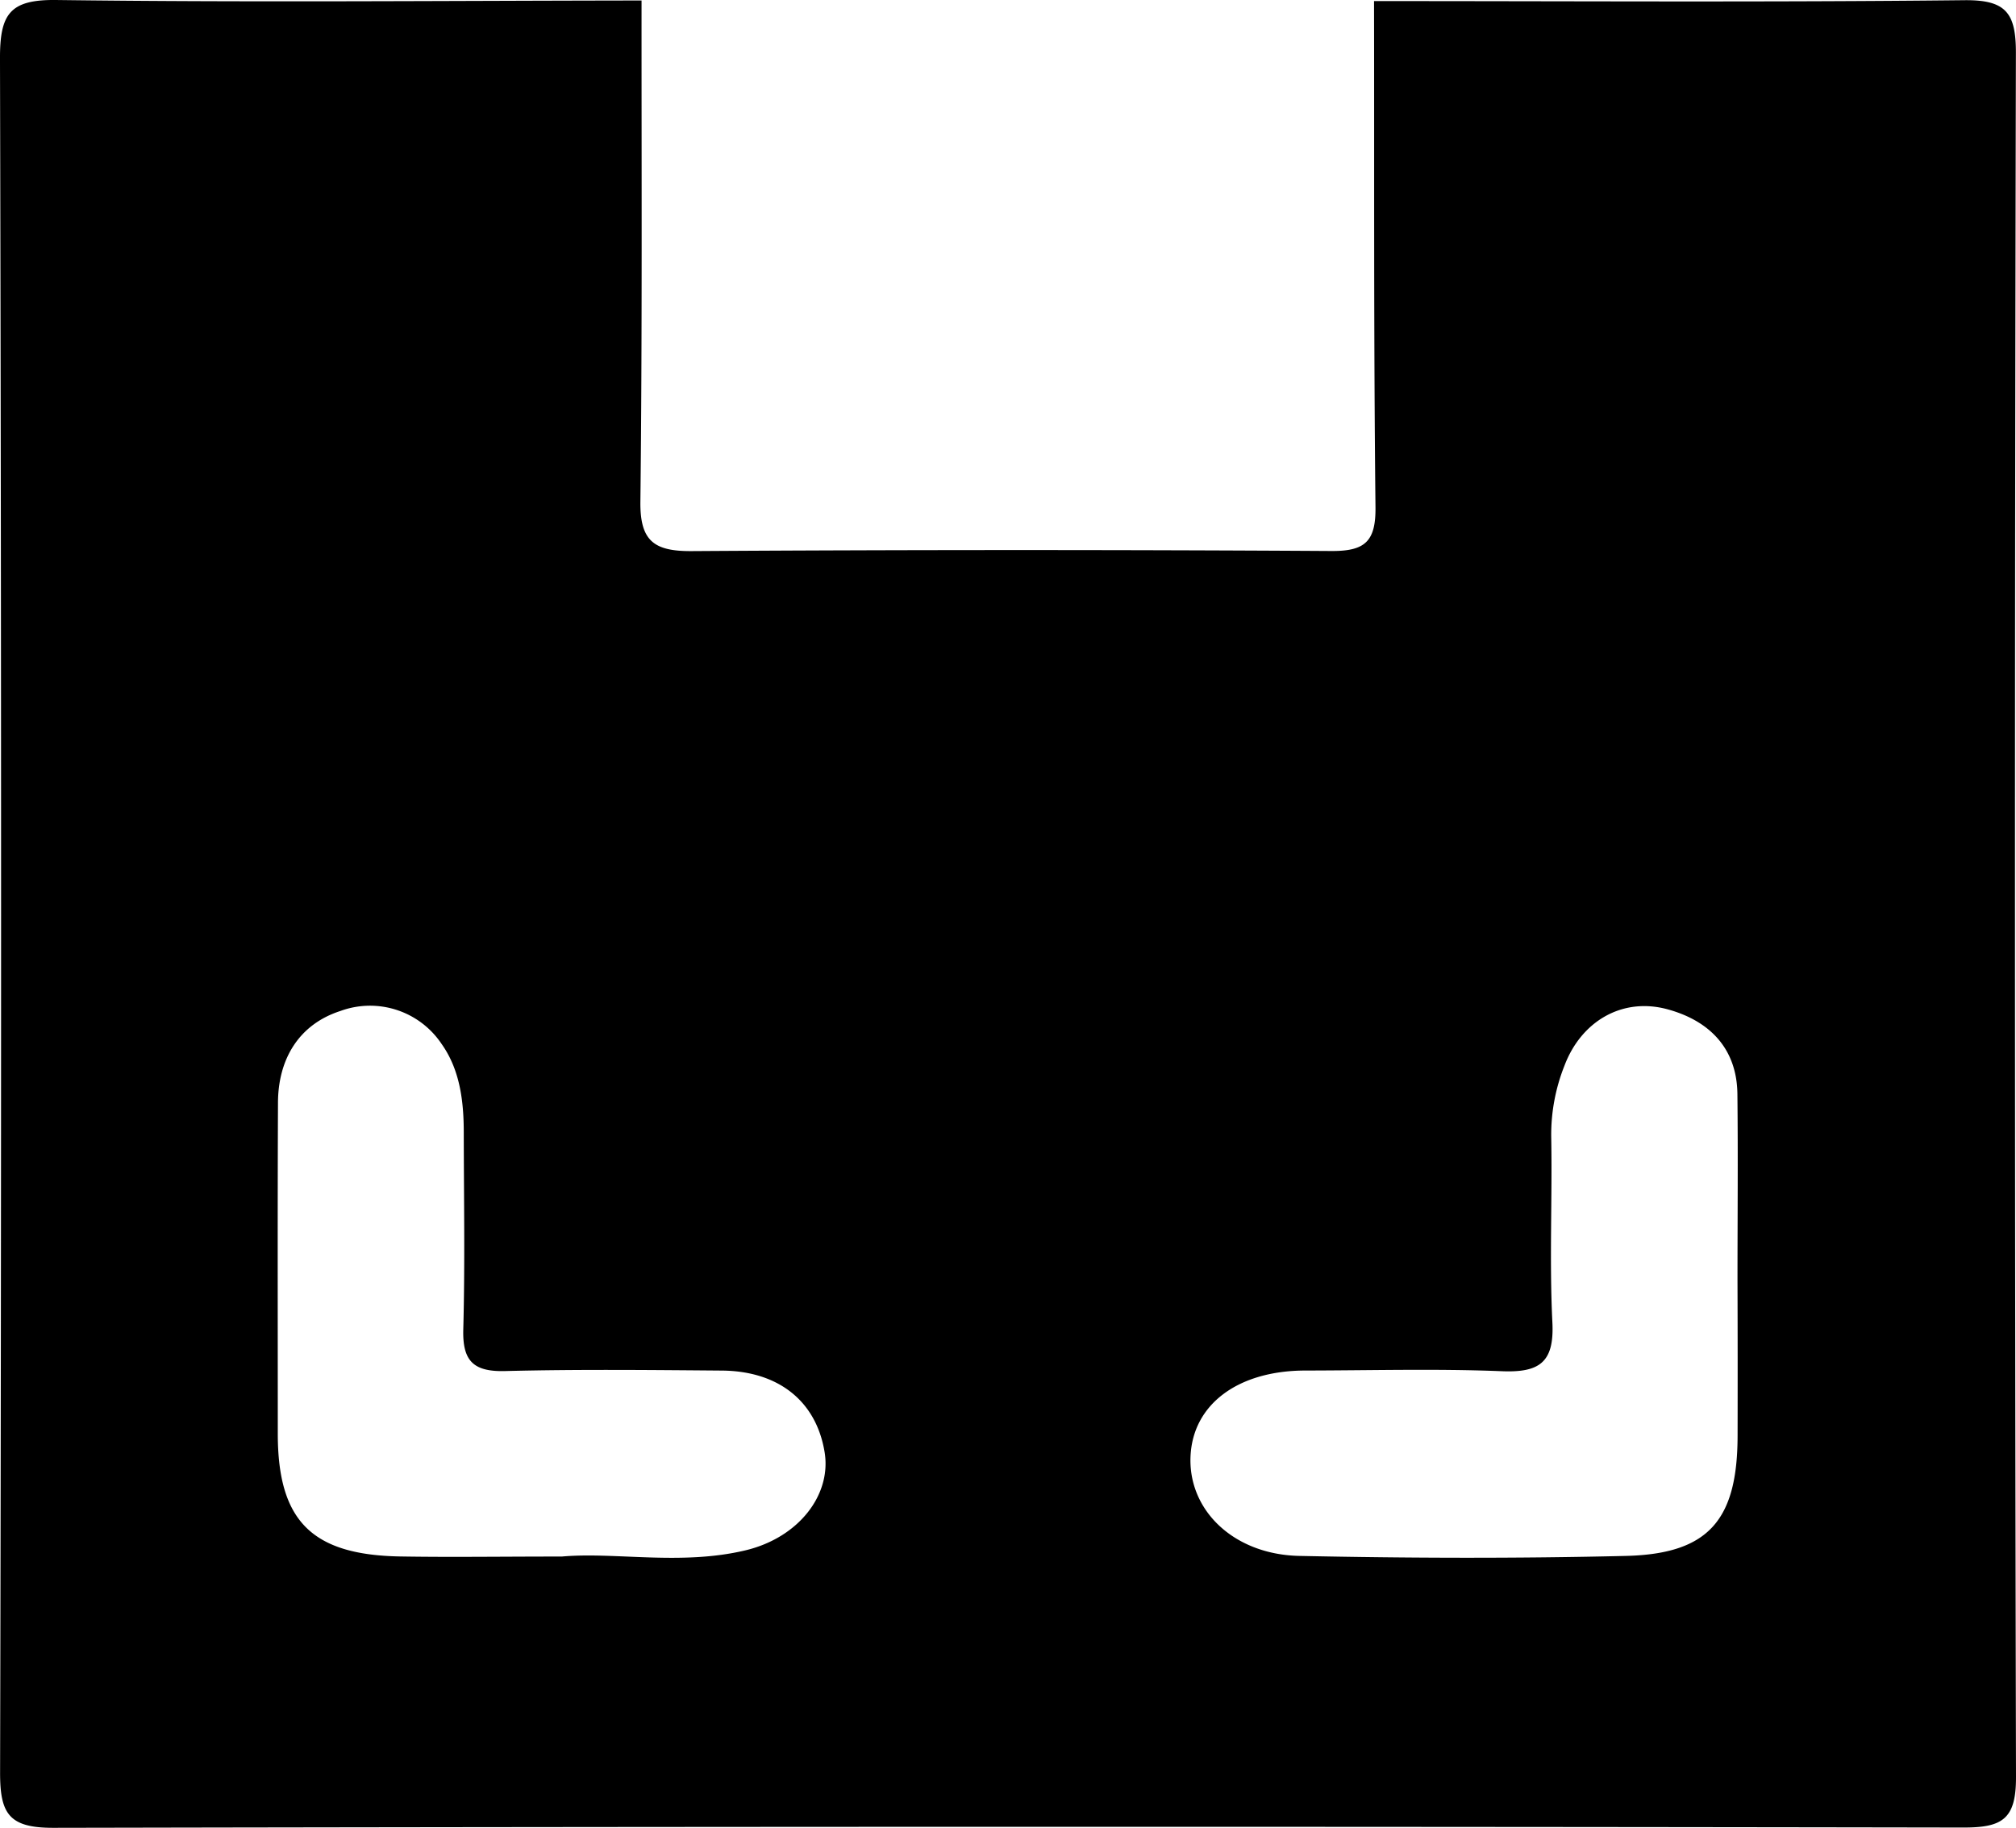 <svg xmlns="http://www.w3.org/2000/svg" width="268" height="243" viewBox="0 0 268 243">
  <path d="M1195.283,710.15c26.15,0,52.3.167,78.436-.116,5.517-.064,6.9,1.63,6.891,6.982q-.252,114.594.013,229.2c.025,5.635-1.8,6.764-7.019,6.751q-126.931-.211-253.886.039c-5.954.013-7.1-1.912-7.083-7.419q.271-113.9-.013-227.813c-.013-5.917,1.3-7.855,7.544-7.765,25.905.333,51.825.089,77.743.064-.014,22.2.1,44.4-.154,66.6-.064,5.211,1.769,6.623,6.748,6.6q42.553-.27,85.108-.013c4.453.026,5.915-1.245,5.864-5.827C1195.232,755.01,1195.323,732.574,1195.283,710.15ZM1087.311,916.94c7.07-.63,15.833,1.219,24.4-.822,7.109-1.695,11.458-7.393,10.535-13.041-1.1-6.751-6.082-10.794-13.652-10.859-9.624-.077-19.26-.179-28.883.065-4.247.1-5.619-1.437-5.5-5.583.231-8.715.077-17.431.063-26.145,0-4.159-.513-8.331-2.937-11.745a11.44,11.44,0,0,0-13.46-4.4c-5.478,1.771-8.276,6.34-8.3,12.193-.064,14.684-.026,29.355-.026,44.039.014,11.526,4.492,16.07,16.219,16.287C1072.416,917.042,1079.061,916.94,1087.311,916.94ZM1243.6,880.206c0-8.253.078-16.52-.013-24.773-.076-6.148-3.823-9.754-9.277-11.243-6.017-1.643-11.484,1.578-13.716,7.5a24.835,24.835,0,0,0-1.759,9.37c.156,8.253-.254,16.531.156,24.759.268,5.34-1.745,6.687-6.737,6.482-8.7-.347-17.425-.1-26.137-.089-8.943.024-14.922,4.5-15.229,11.4-.322,7.162,5.723,13.079,14.511,13.246,14.435.3,28.894.347,43.33,0,11.035-.257,14.871-4.762,14.883-16.006Q1243.636,890.524,1243.6,880.206Z" transform="translate(-1012.623 -710.007)" fill="currentColor"/>
</svg>
